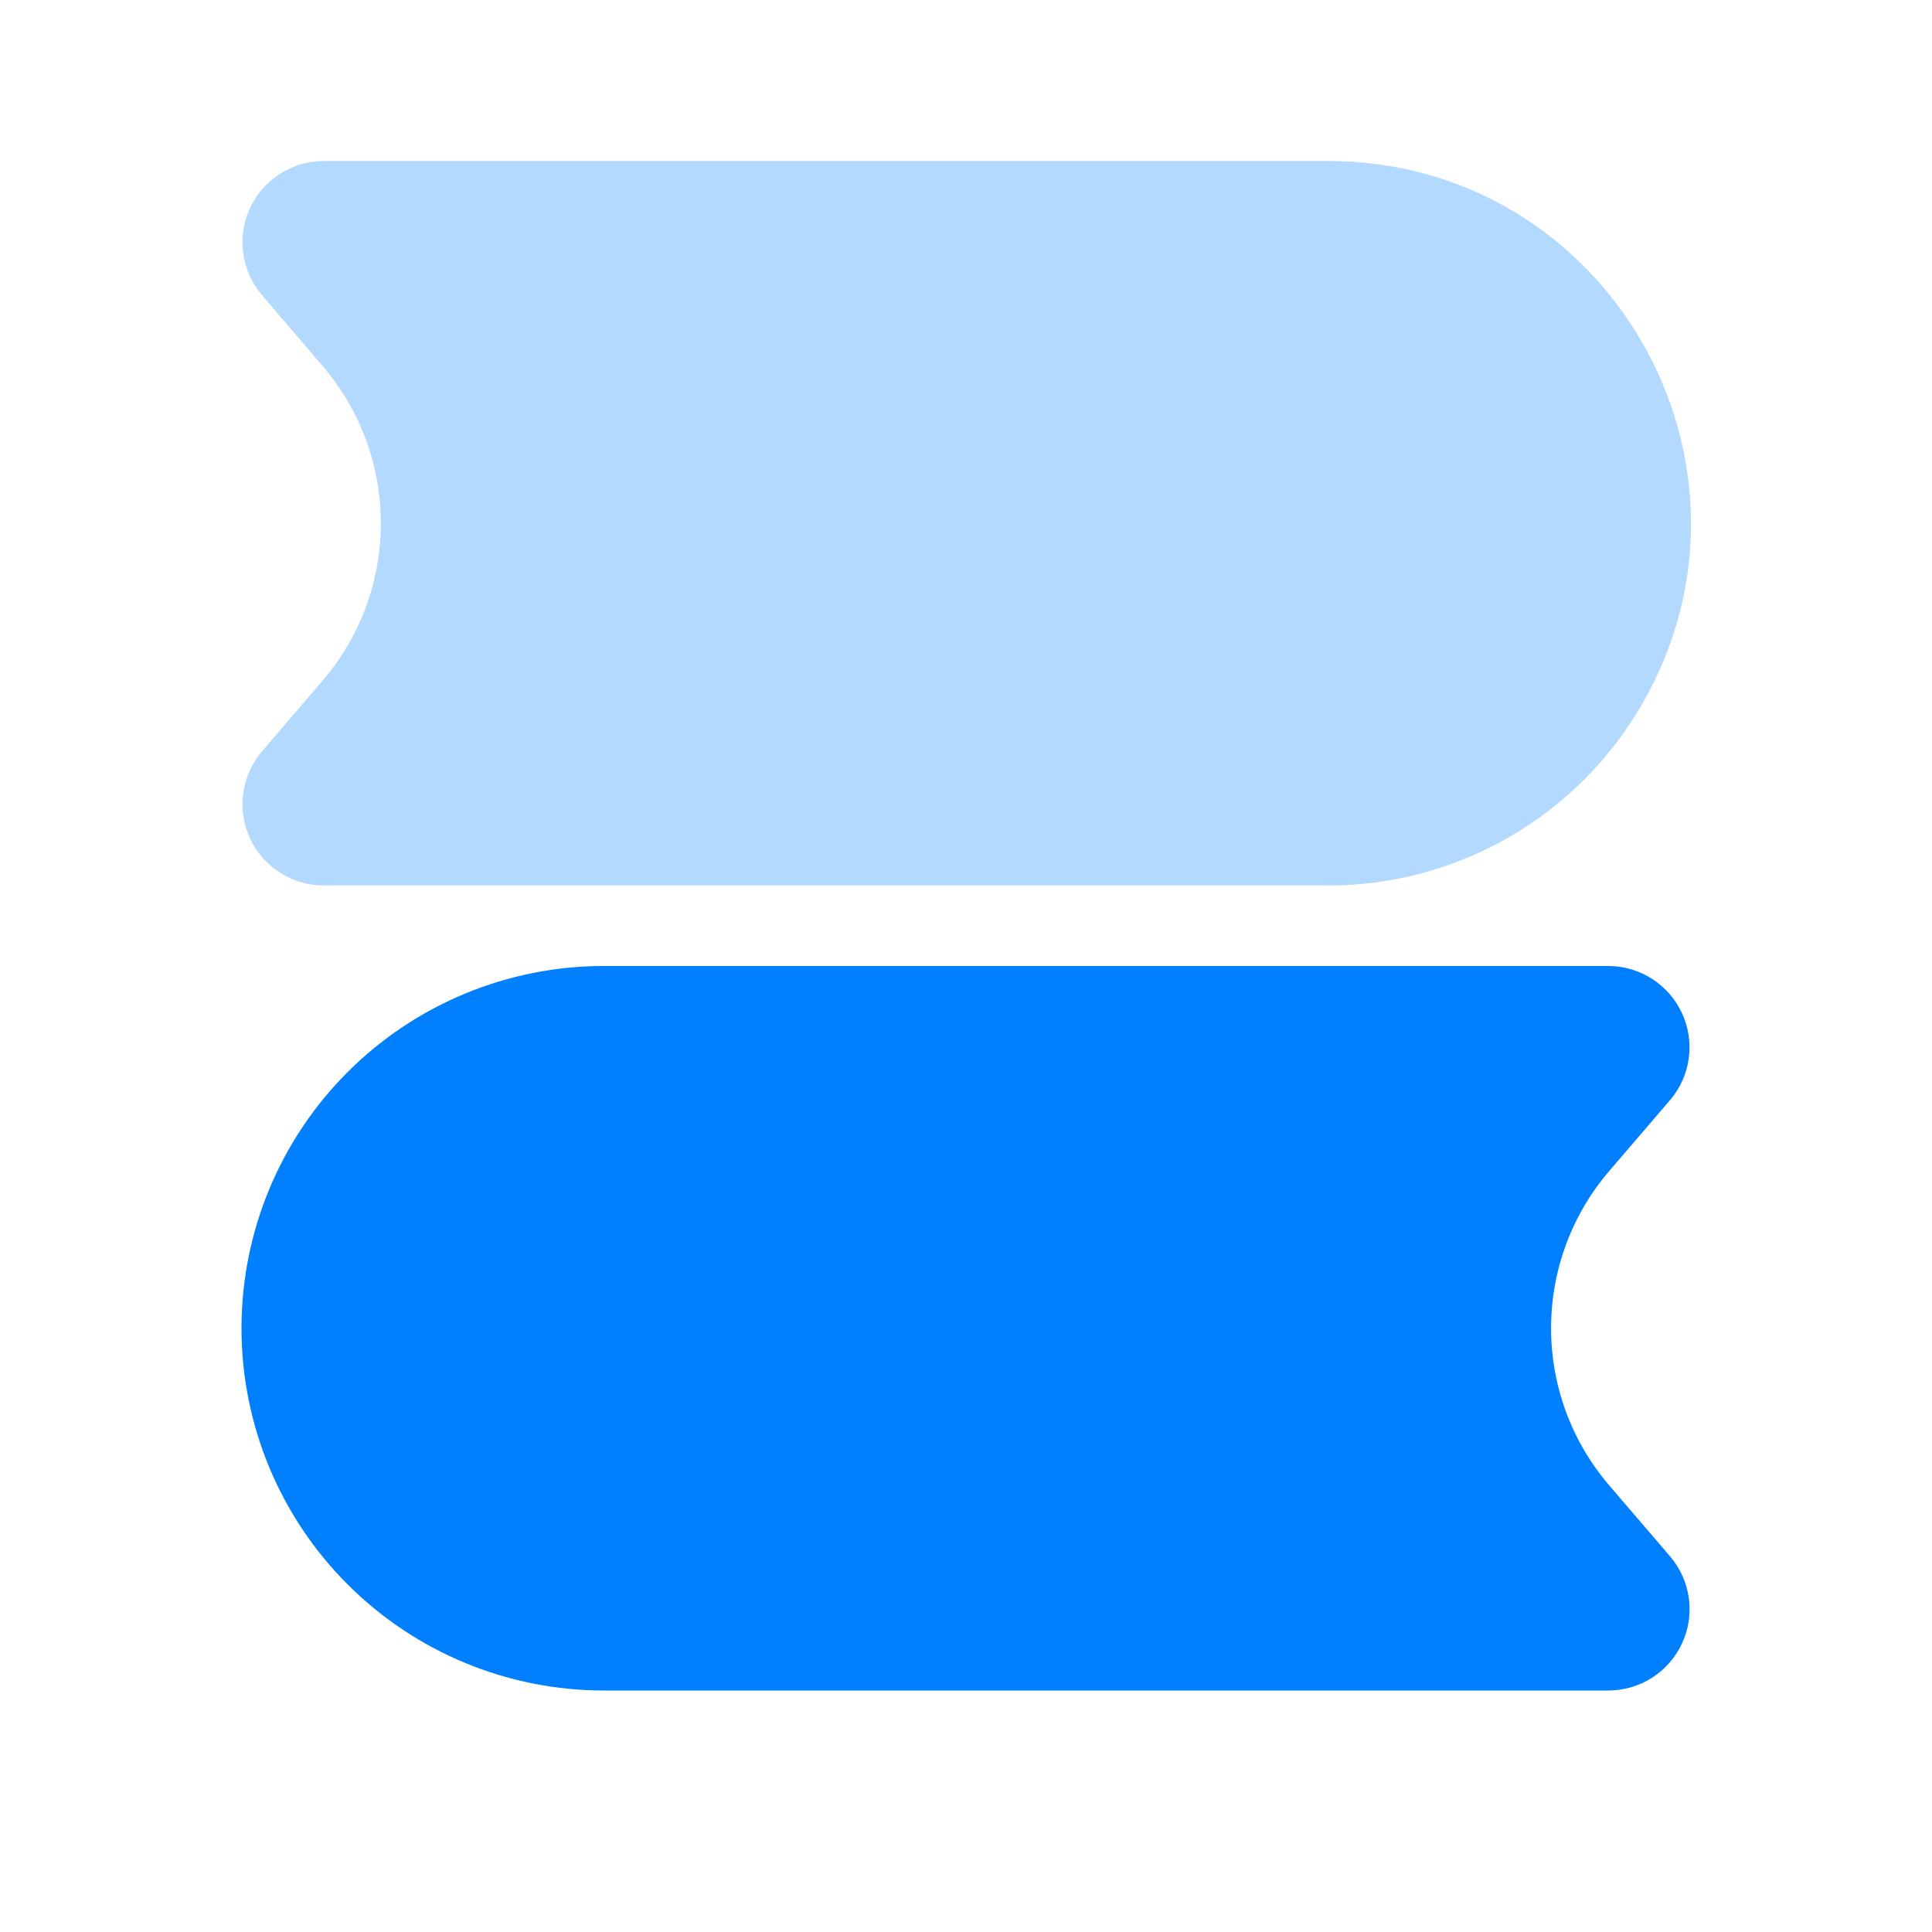 <svg width="24" height="24" viewBox="0 0 24 24" fill="none" xmlns="http://www.w3.org/2000/svg">
<path opacity="0.3" fill-rule="evenodd" clip-rule="evenodd" d="M3.255 3.667C3.129 3.52 3.049 3.341 3.022 3.149C2.995 2.958 3.024 2.763 3.105 2.588C3.185 2.412 3.315 2.264 3.477 2.16C3.64 2.055 3.829 2 4.022 2H16.5C19.964 2 22.129 5.75 20.397 8.75C20.002 9.434 19.434 10.002 18.75 10.397C18.066 10.792 17.29 11 16.5 11H4.022C3.829 11 3.64 10.945 3.477 10.84C3.315 10.736 3.185 10.588 3.105 10.412C3.024 10.237 2.995 10.042 3.022 9.851C3.049 9.659 3.129 9.48 3.255 9.333L4.009 8.453C4.475 7.909 4.731 7.217 4.731 6.5C4.731 5.784 4.475 5.092 4.009 4.548L3.255 3.667Z" fill="#0080FF"/>
<path fill-rule="evenodd" clip-rule="evenodd" d="M3 16.5C3 15.306 3.474 14.162 4.318 13.318C5.162 12.474 6.307 12 7.5 12H19.978C20.171 12 20.36 12.055 20.523 12.16C20.685 12.264 20.815 12.412 20.895 12.588C20.976 12.763 21.005 12.958 20.978 13.149C20.952 13.341 20.871 13.52 20.745 13.667L19.99 14.547C19.524 15.091 19.268 15.783 19.268 16.5C19.268 17.216 19.524 17.908 19.99 18.452L20.745 19.332C20.871 19.479 20.952 19.658 20.979 19.85C21.006 20.041 20.977 20.236 20.896 20.412C20.816 20.588 20.686 20.736 20.523 20.841C20.361 20.945 20.171 21 19.978 21H7.5C6.307 21 5.162 20.526 4.318 19.682C3.474 18.838 3 17.694 3 16.5Z" fill="#0080FF"/>
</svg>
